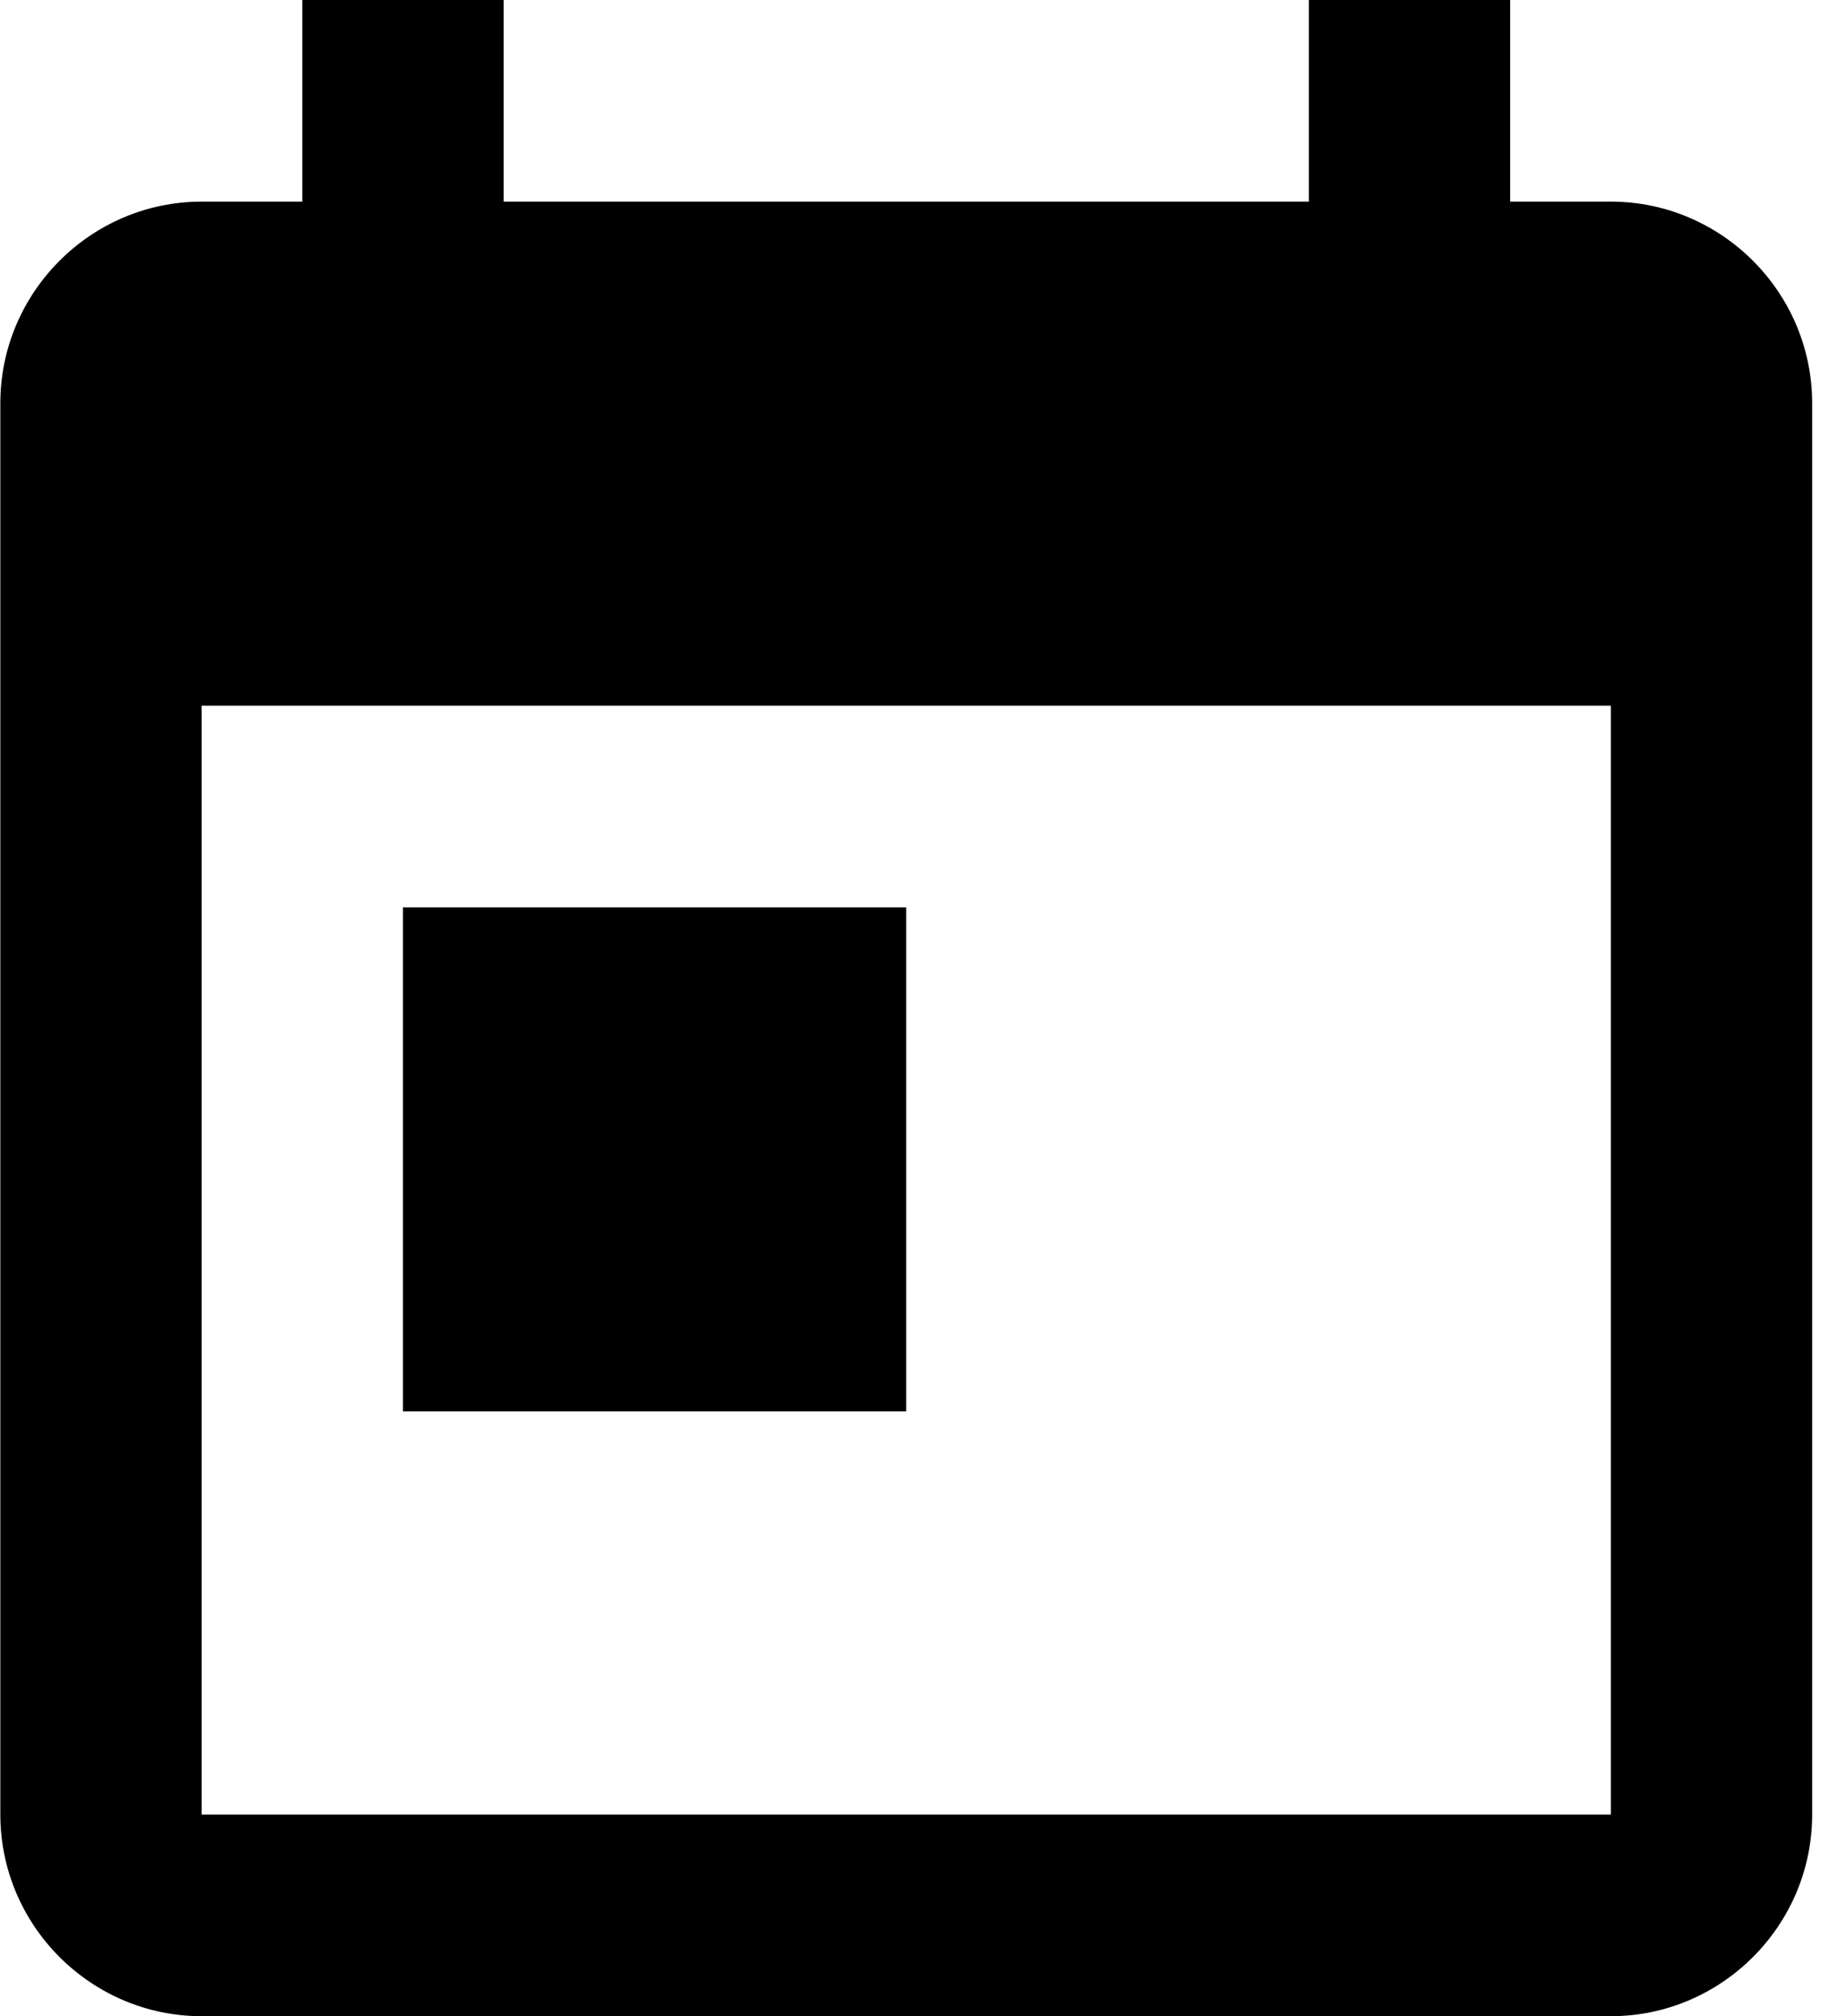 <svg width="22" height="24" viewBox="0 0 22 24" fill="none" xmlns="http://www.w3.org/2000/svg">
<path fill-rule="evenodd" clip-rule="evenodd" d="M19.187 2.4H17.988V0H15.59V2.4H5.999V0H3.601V2.4H2.402C1.083 2.4 0.004 3.48 0.004 4.8V21.6C0.004 22.92 1.083 24 2.402 24H19.187C20.506 24 21.585 22.92 21.585 21.6V4.8C21.585 3.48 20.506 2.4 19.187 2.4ZM19.187 21.6H2.402V8.4H19.187V21.6Z" fill="#000000"/>
<path d="M10.794 10.801H4.8V16.801H10.794V10.801Z" fill="#000000"/>
</svg>
